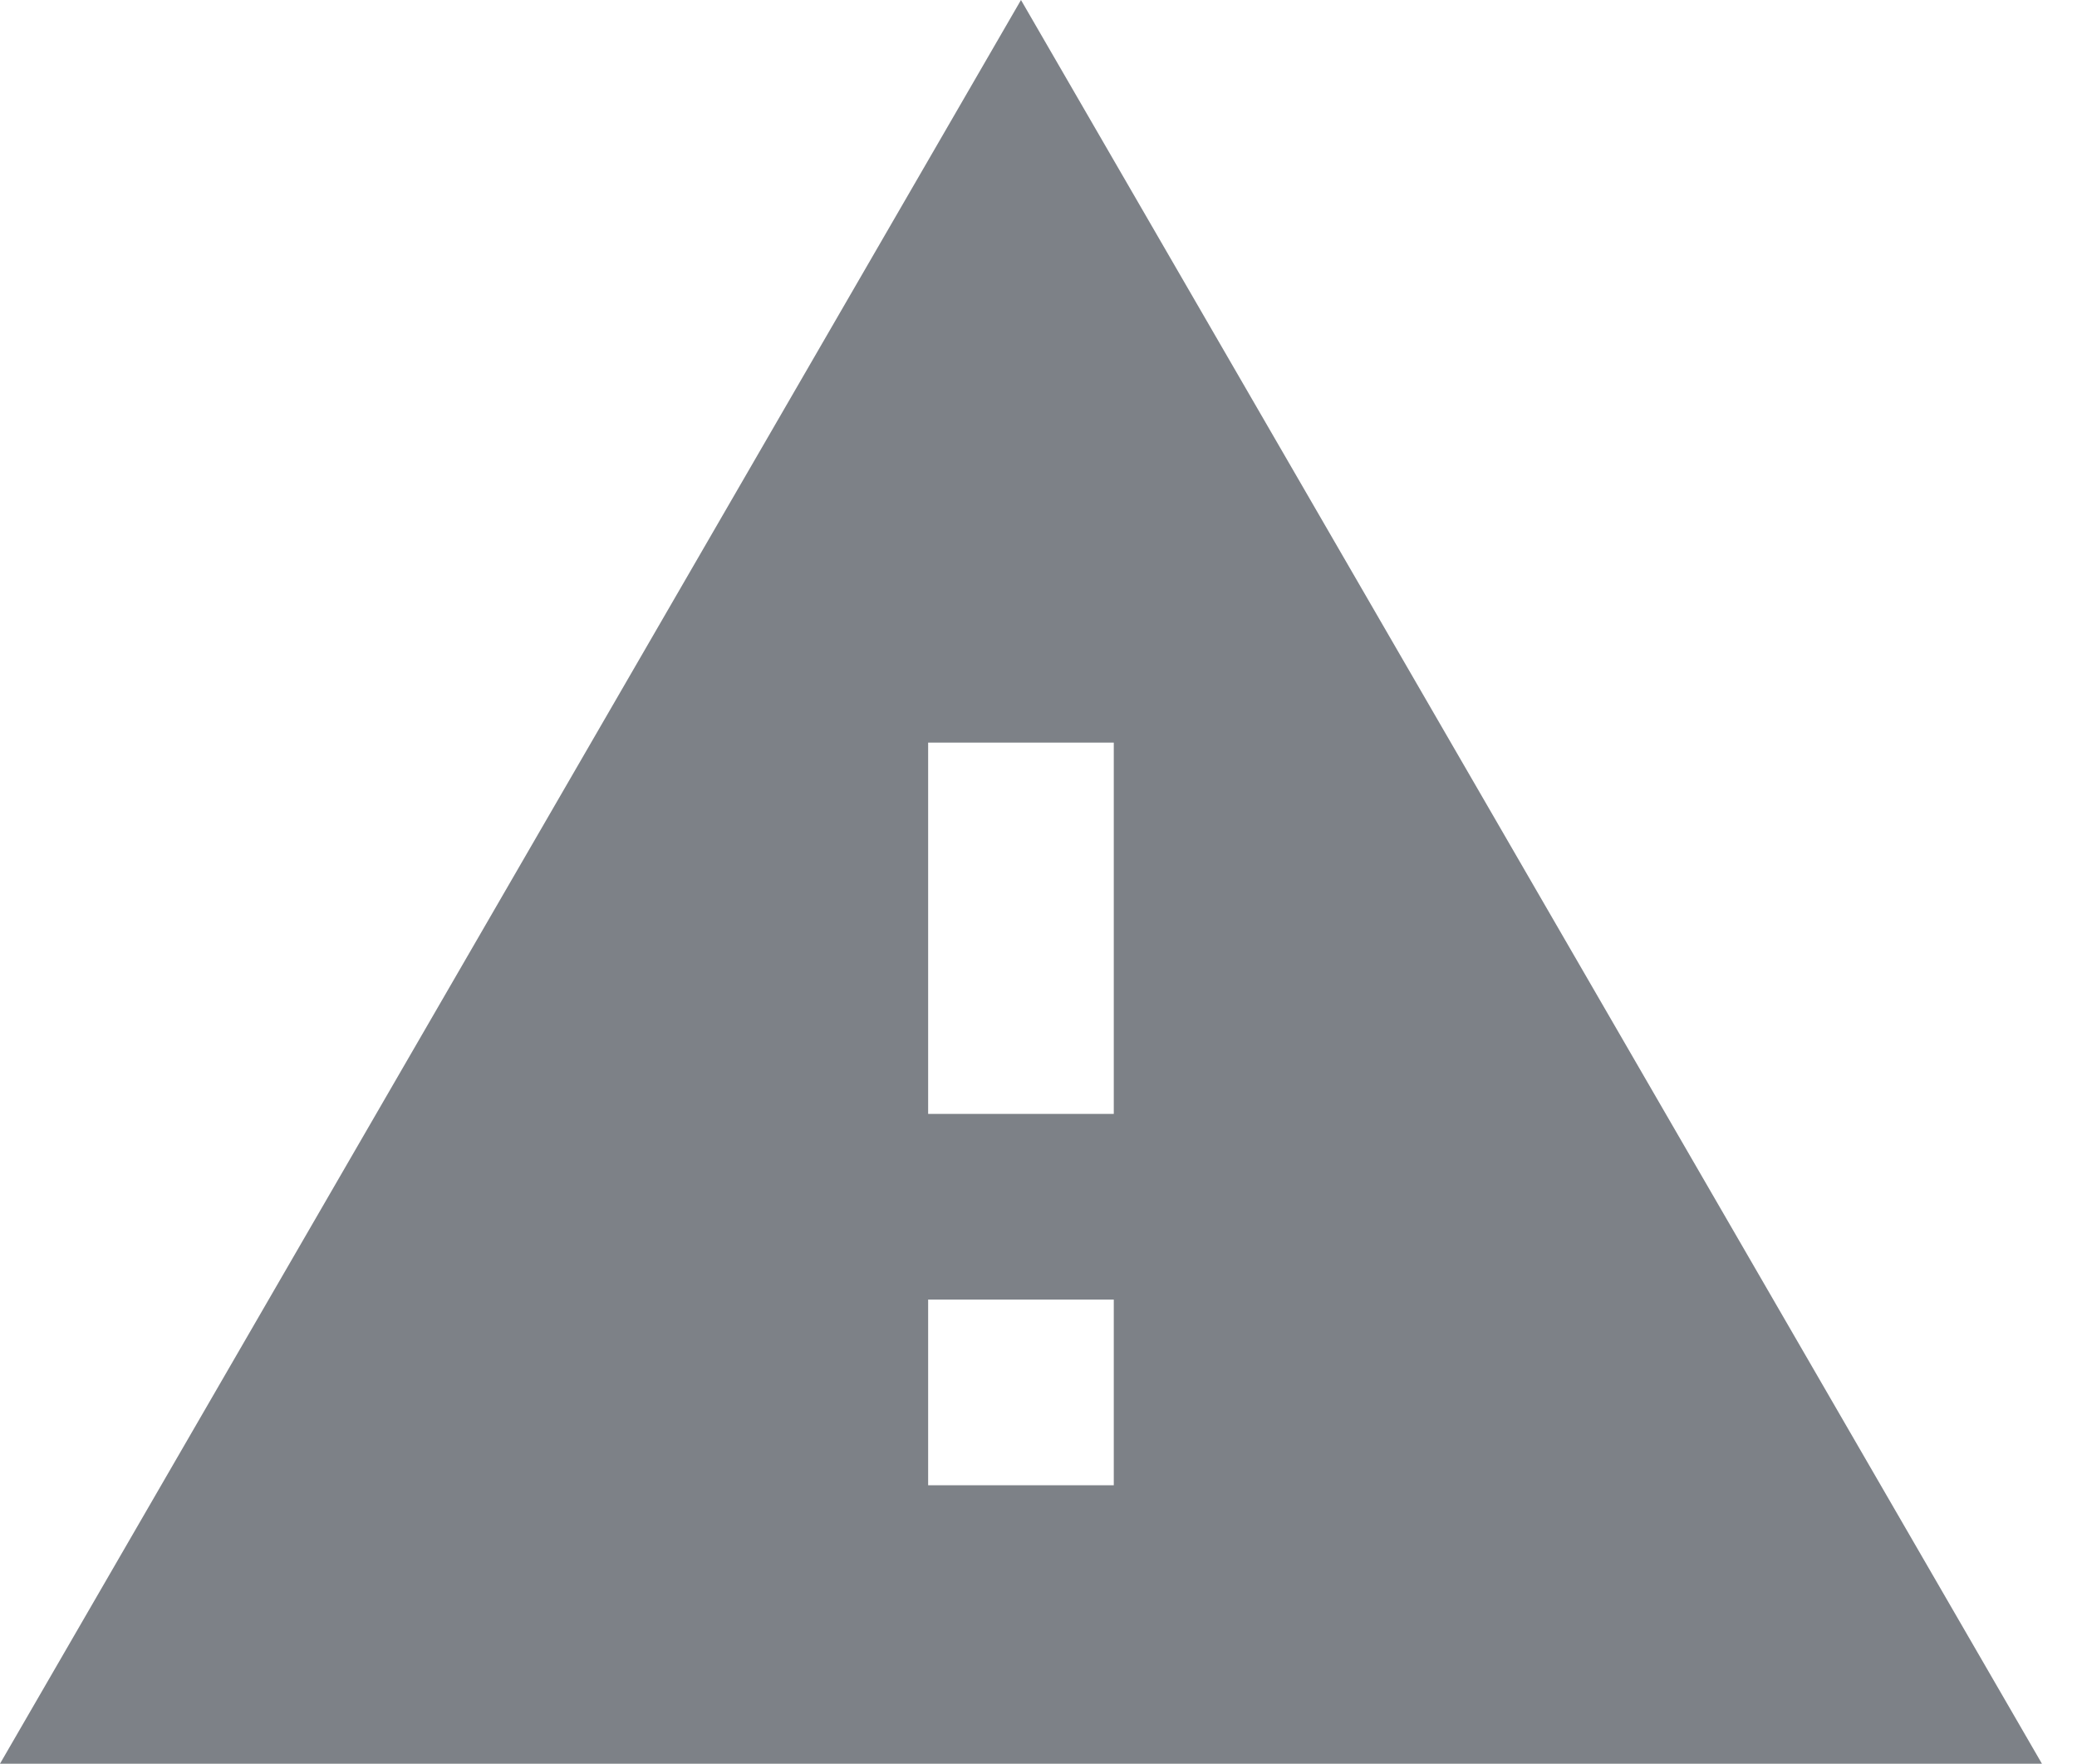 <?xml version="1.0" encoding="UTF-8" standalone="no"?>
<svg width="53px" height="45px" viewBox="0 0 53 45" version="1.1" xmlns="http://www.w3.org/2000/svg" xmlns:xlink="http://www.w3.org/1999/xlink">
    <!-- Generator: Sketch 41 (35326) - http://www.bohemiancoding.com/sketch -->
    <title>Error Icon</title>
    <desc>Created with Sketch.</desc>
    <defs></defs>
    <g id="Page-1" stroke="none" stroke-width="1" fill="none" fill-rule="evenodd">
        <g id="Lock-Out-Warning---Desktop-&amp;-Tablet" transform="translate(-489, -407)" fill="#7D8187">
            <g id="Desktop-&amp;-Tablet-Modal---expiring" transform="translate(258, 357)">
                <path d="M231,95 L283.105,95 L257.053,50 L231,95 Z M259.421,87.895 L254.684,87.895 L254.684,83.158 L259.421,83.158 L259.421,87.895 Z M259.421,78.421 L254.684,78.421 L254.684,68.947 L259.421,68.947 L259.421,78.421 Z" id="Error-Icon"></path>
            </g>
        </g>
    </g>
</svg>